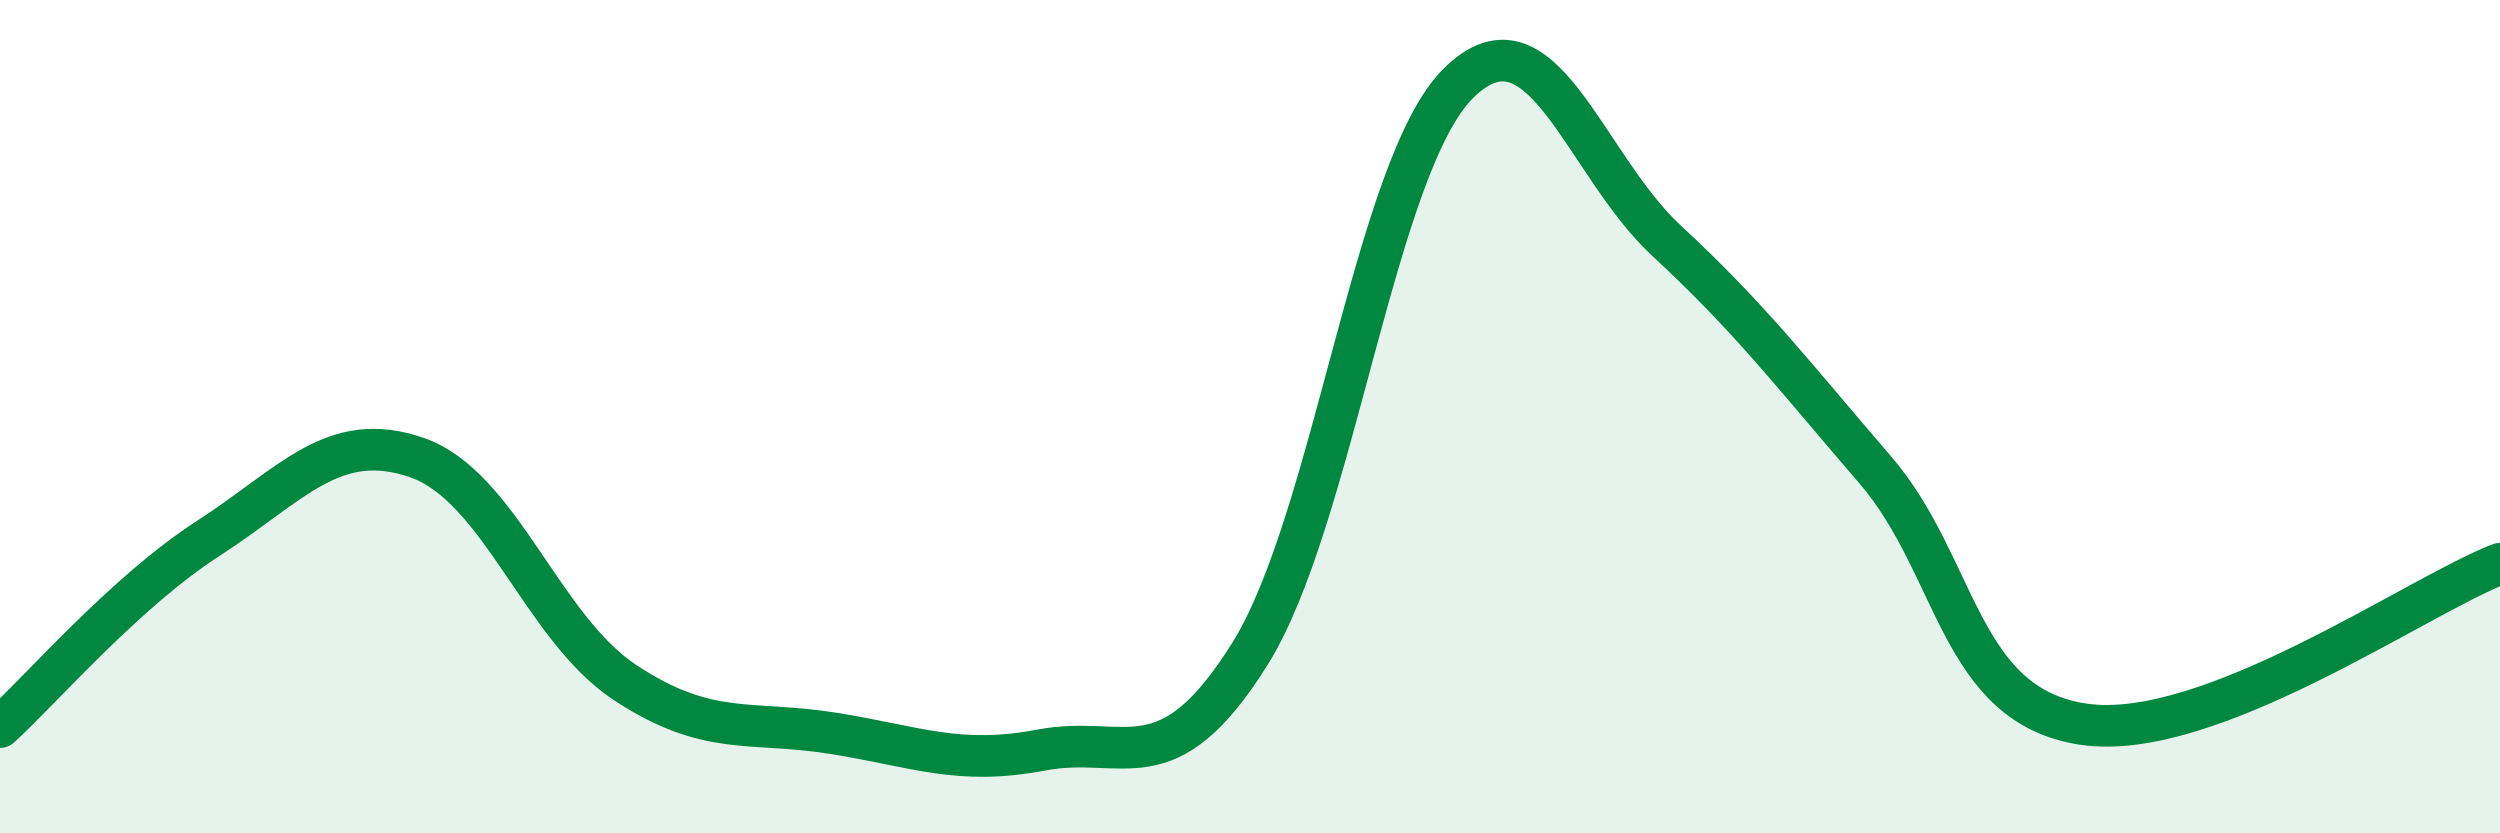 
    <svg width="60" height="20" viewBox="0 0 60 20" xmlns="http://www.w3.org/2000/svg">
      <path
        d="M 0,17.45 C 1,16.54 3,14.21 5,12.92 C 7,11.63 8,10.29 10,10.98 C 12,11.67 13,15.06 15,16.38 C 17,17.7 18,17.28 20,17.6 C 22,17.92 23,18.38 25,18 C 27,17.62 28,18.89 30,15.69 C 32,12.49 33,3.98 35,2 C 37,0.02 38,3.93 40,5.78 C 42,7.63 43,8.95 45,11.27 C 47,13.59 47,16.93 50,17.38 C 53,17.83 58,14.3 60,13.53L60 20L0 20Z"
        fill="#008740"
        opacity="0.1"
        stroke-linecap="round"
        stroke-linejoin="round"
      />
      <path
        d="M 0,17.45 C 1,16.54 3,14.21 5,12.92 C 7,11.63 8,10.29 10,10.98 C 12,11.67 13,15.06 15,16.38 C 17,17.7 18,17.28 20,17.6 C 22,17.92 23,18.38 25,18 C 27,17.62 28,18.89 30,15.69 C 32,12.49 33,3.98 35,2 C 37,0.02 38,3.93 40,5.78 C 42,7.63 43,8.95 45,11.27 C 47,13.59 47,16.93 50,17.38 C 53,17.83 58,14.3 60,13.53"
        stroke="#008740"
        stroke-width="1"
        fill="none"
        stroke-linecap="round"
        stroke-linejoin="round"
      />
    </svg>
  
